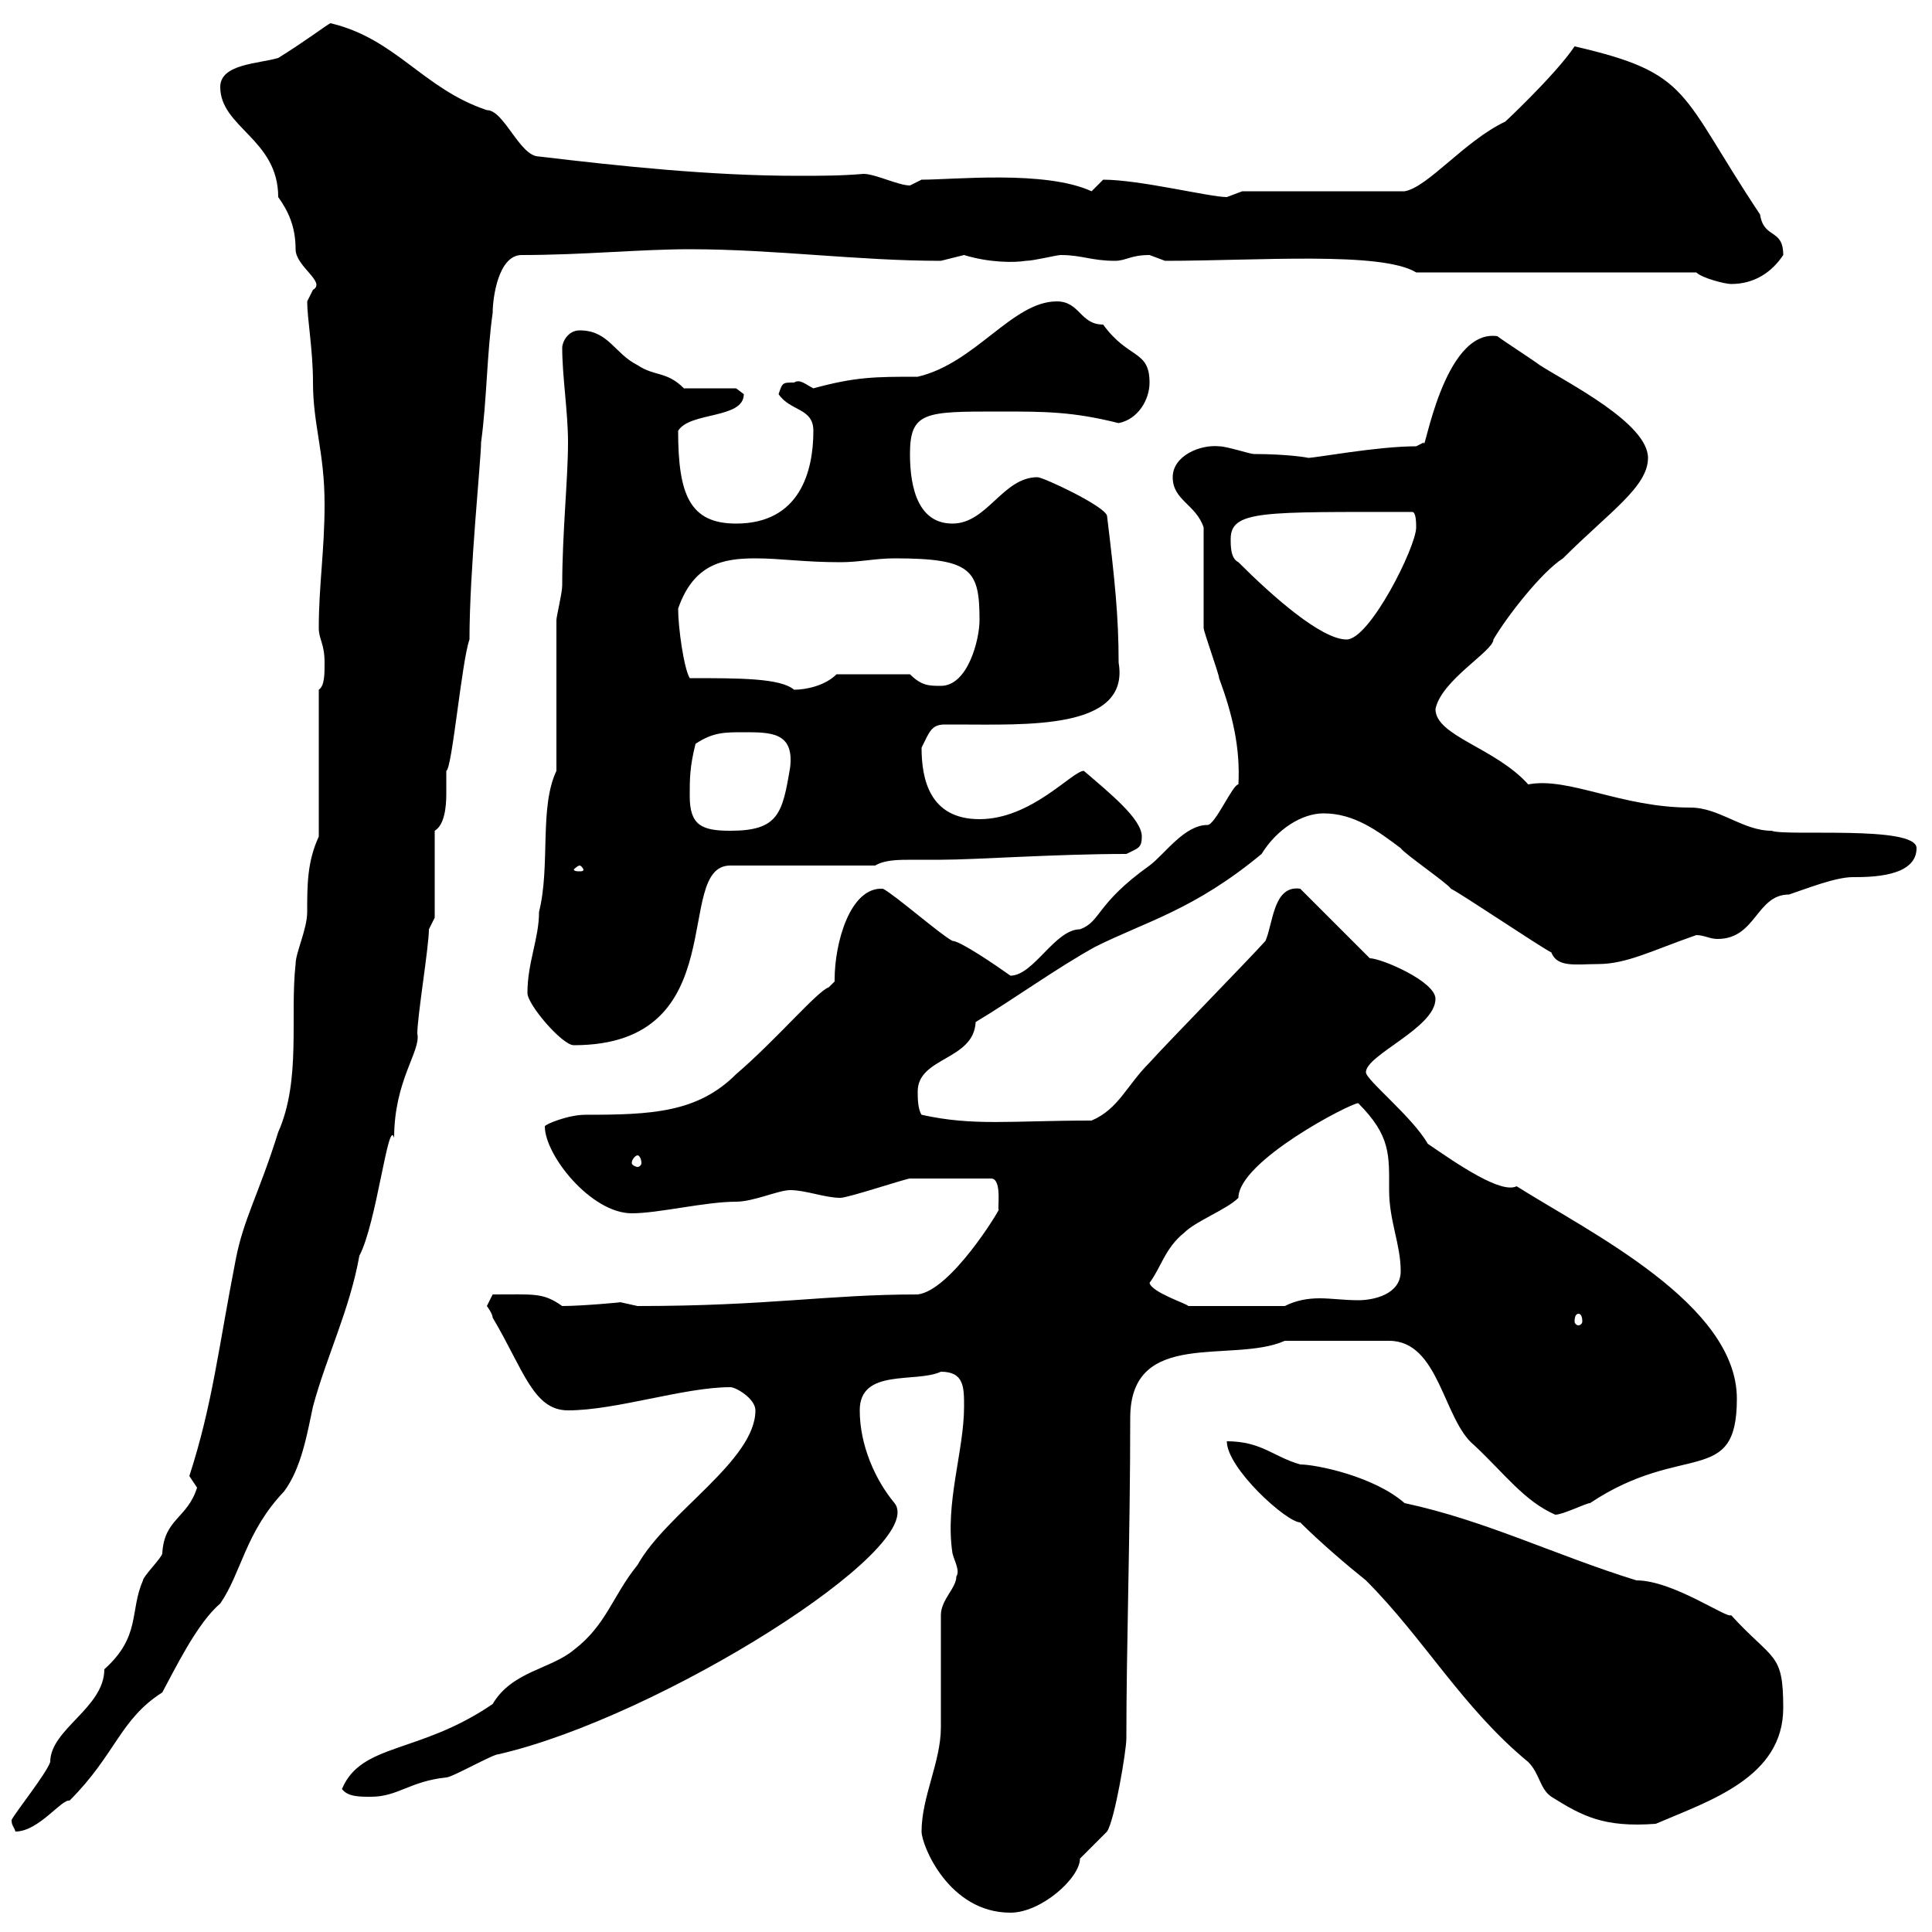 <svg xmlns="http://www.w3.org/2000/svg" xmlns:xlink="http://www.w3.org/1999/xlink" width="300" height="300"><path d="M143.10 284.40C143.10 286.50 147.30 297 156.90 297C161.70 297 167.70 291.60 167.70 288.60C168.30 288 171.30 285 171.90 284.40C173.10 282.60 174.90 271.80 174.90 270C174.90 255.60 175.50 238.50 175.50 220.20C175.50 206.10 191.40 211.80 199.50 208.20C202.20 208.20 208.80 208.20 215.70 208.20C223.50 208.20 224.10 220.50 228.90 224.40C233.70 228.90 236.70 233.10 241.50 235.20C242.70 235.20 246.30 233.40 246.90 233.40C261.30 223.80 269.70 231 269.70 217.20C269.70 202.50 246.90 191.40 235.50 184.20C233.10 185.40 226.50 180.90 221.70 177.60C219.30 173.40 212.10 167.70 212.10 166.50C212.10 163.80 222.90 159.60 222.90 155.10C222.90 152.40 214.50 148.80 212.70 148.80L201.90 138C197.70 137.40 197.70 143.40 196.50 146.10C194.10 148.80 180.90 162.30 178.50 165C174.90 168.60 173.70 172.20 169.50 174C156.90 174 151.20 174.90 143.10 173.10C142.50 172.20 142.50 170.40 142.50 169.50C142.50 164.10 151.20 164.70 151.50 158.70C157.50 155.10 164.10 150.30 170.10 147C177.90 143.10 185.40 141.30 195.90 132.60C198.30 128.70 202.20 126.30 205.50 126.30C210.30 126.30 213.90 129 217.50 131.70C218.10 132.60 224.70 137.10 225.30 138C227.10 138.90 239.10 147 240.90 147.90C241.80 150.30 244.80 149.70 248.10 149.70C252.60 149.70 256.50 147.60 263.40 145.20C264.60 145.20 265.50 145.80 266.70 145.80C272.70 145.80 272.70 138.90 277.80 138.90C280.50 138 285 136.20 287.70 136.20C290.40 136.20 297.60 136.20 297.60 131.70C297.60 128.10 277.20 129.90 275.10 129C270.60 129 267 125.40 262.50 125.40C251.70 125.40 243.60 120.60 237.30 121.80C232.20 116.10 222.90 114.30 222.90 110.10C223.80 105.60 231.90 101.10 231.90 99.30C234 95.70 239.40 88.80 242.70 86.70C249.90 79.50 255.90 75.60 255.90 71.10C255.90 65.70 243.30 59.40 239.10 56.70C237.90 55.80 233.70 53.10 232.50 52.20C224.10 51 221.10 71.10 221.10 68.70C221.10 68.70 219.90 69.30 219.90 69.30C213.90 69.30 204.30 71.10 203.10 71.10C203.40 71.10 200.10 70.50 194.70 70.50C194.10 70.50 190.50 69.30 189.30 69.30C186.30 69 182.10 70.80 182.10 74.10C182.10 77.70 185.70 78.30 186.90 81.90C186.90 84.90 186.90 94.50 186.90 97.50C186.90 98.10 189.30 104.70 189.30 105.30C191.40 111 192.60 116.10 192.30 121.80C191.40 121.80 188.70 128.10 187.50 128.10C183.90 128.10 180.90 132.60 178.50 134.40C170.10 140.40 171 143.10 167.70 144.30C163.80 144.30 160.50 151.50 156.90 151.50C154.80 150 149.10 146.10 147.90 146.10C146.10 145.20 138.90 138.90 137.10 138C132 137.70 129.60 146.40 129.60 152.10C129.60 152.10 129.60 152.10 129.60 152.40C129.60 152.40 129.60 152.40 128.70 153.30C126.90 153.90 120.60 161.40 114.30 166.80C108.30 172.80 101.10 173.10 90.90 173.10C88.20 173.10 84.60 174.60 84.60 174.90C84.60 179.40 91.80 188.40 98.10 188.40C102.30 188.40 109.50 186.60 114.30 186.60C117 186.60 120.90 184.80 122.70 184.80C125.10 184.80 128.10 186 130.50 186C131.70 186 140.70 183 141.30 183C143.10 183 147.30 183 153.90 183C155.70 183 154.80 188.10 155.10 187.80C155.10 188.10 147.60 200.40 142.50 201C128.40 201 119.40 202.80 99 202.80C99 202.80 96.30 202.20 96.30 202.20C96.90 202.20 90.30 202.80 87.30 202.80C84.30 200.70 83.10 201 76.50 201C76.50 201 75.60 202.80 75.60 202.80C75.60 202.80 76.50 204 76.50 204.60C81.30 212.70 82.80 219 88.20 219C95.70 219 106.20 215.40 113.40 215.40C114.30 215.40 117.30 217.20 117.30 219C117.30 226.80 103.50 234.90 99 243C95.10 247.80 94.20 252.30 89.10 256.20C85.50 259.20 79.50 259.50 76.50 264.60C65.10 272.40 56.10 270.60 53.10 277.80C54 279 55.80 279 57.60 279C61.80 279 63.60 276.60 69.30 276C70.20 276 76.50 272.40 77.40 272.40C102.30 266.70 144.30 240.30 138.90 233.40C135.90 229.80 133.50 224.40 133.50 219C133.50 212.40 142.20 214.80 146.10 213C149.70 213 149.70 215.40 149.70 218.40C149.70 225.30 146.70 233.40 147.90 241.20C148.20 242.40 149.10 243.90 148.50 244.80C148.50 246.60 146.10 248.40 146.10 250.80C146.10 253.80 146.10 265.20 146.10 268.20C146.10 273.60 143.10 279 143.10 284.40ZM1.80 282.60C1.80 283.50 2.10 283.50 2.40 284.40C6 284.40 9.60 279.30 10.80 279.60C18 272.40 18.60 267 25.20 262.80C27 259.50 30.60 252 34.20 249C37.50 244.20 38.10 237.90 44.10 231.60C46.80 228 47.70 222.60 48.60 218.40C50.70 210.60 54.30 203.40 55.80 195C58.50 189.90 60.30 173.40 61.20 176.70C61.20 167.70 65.40 163.20 64.80 160.50C64.80 157.80 66.60 147 66.60 144.30L67.50 142.50L67.50 129C69 128.10 69.30 125.40 69.30 123.30C69.30 122.40 69.30 120.90 69.30 119.70C70.20 119.40 71.70 102.60 72.90 99.30C72.90 88.50 74.70 71.40 74.70 68.70C75.60 62.10 75.60 54.90 76.50 48.60C76.50 46.20 77.40 39.60 81 39.60C90.60 39.60 99.30 38.70 107.10 38.70C120.30 38.70 133.20 40.50 146.10 40.50C146.10 40.50 149.70 39.60 149.70 39.60C153.60 40.80 157.50 40.80 159.30 40.50C160.50 40.50 164.10 39.60 164.70 39.60C168 39.60 169.50 40.50 173.10 40.50C174.90 40.50 175.50 39.60 178.50 39.60C178.50 39.60 180.90 40.50 180.90 40.50C195.30 40.50 214.50 39 219.90 42.30L263.40 42.30C264.30 43.20 267.90 44.10 268.80 44.10C272.40 44.10 275.10 42.30 276.90 39.60C276.90 35.40 273.90 37.20 273.30 33.30C260.70 14.40 262.80 11.40 244.50 7.20C241.50 11.70 232.80 19.80 233.70 18.90C227.40 21.90 221.70 29.10 218.10 29.70L192.90 29.70C192.90 29.70 190.50 30.60 190.50 30.60C187.80 30.60 177 27.90 171.30 27.90C171.30 27.90 169.50 29.70 169.50 29.70C162.30 26.40 148.20 27.90 143.10 27.90C143.10 27.90 141.30 28.80 141.30 28.80C139.50 28.80 135.90 27 134.10 27C130.50 27.30 127.50 27.30 123.90 27.30C110.40 27.30 96.30 25.80 83.70 24.30C80.70 24.30 78.30 17.10 75.60 17.10C65.70 13.80 61.50 6 51.30 3.60C50.70 3.90 47.10 6.60 43.20 9C40.20 9.90 34.20 9.90 34.20 13.50C34.20 19.80 43.20 21.60 43.20 30.60C44.70 32.70 45.90 35.10 45.90 38.70C45.90 41.40 50.70 43.80 48.60 45C48.60 45 47.70 46.80 47.70 46.80C47.70 49.50 48.60 54.30 48.60 59.40C48.60 66 50.40 70.20 50.40 78.30C50.40 85.50 49.50 90.90 49.50 97.50C49.50 99.30 50.40 99.90 50.40 102.90C50.40 104.70 50.40 106.50 49.50 107.10L49.50 129.90C47.70 133.80 47.70 137.40 47.70 141.60C47.70 144.30 45.90 147.90 45.90 149.70C45 157.80 46.80 167.70 43.20 175.80C40.20 185.40 37.80 189.30 36.60 195.60C33.90 209.40 33 218.10 29.40 229.20C29.40 229.20 30.60 231 30.60 231C29.10 235.80 25.50 235.80 25.20 241.20C25.20 241.80 22.20 244.80 22.20 245.40C20.10 250.20 21.90 254.10 16.20 259.20C16.20 265.20 7.80 268.50 7.80 273.60C7.20 275.40 2.40 281.40 1.80 282.60ZM190.50 223.80C190.50 228 199.80 236.40 201.90 236.40C204.90 239.40 209.10 243 212.10 245.40C221.10 254.40 227.10 265.20 237.30 273.60C239.10 275.40 239.10 277.80 240.90 279C245.70 282 249 283.80 257.10 283.20C265.50 279.60 276.90 276 276.90 265.20C276.90 256.50 275.40 258 268.80 250.80C268.20 251.40 259.80 245.40 254.10 245.40C241.50 241.50 230.70 236.10 218.10 233.40C213.30 229.20 204.30 227.40 201.90 227.40C197.70 226.20 195.90 223.80 190.50 223.80ZM245.10 204C245.40 204 245.70 204.30 245.70 205.20C245.70 205.50 245.40 205.80 245.10 205.80C244.80 205.80 244.50 205.50 244.50 205.20C244.50 204.30 244.80 204 245.10 204ZM178.50 199.20C180.30 196.80 180.90 193.80 183.90 191.40C185.70 189.60 190.50 187.80 192.30 186C192.30 180.30 209.70 171.30 210.90 171.30C216 176.40 215.70 179.40 215.70 184.80C215.70 189.60 217.50 193.20 217.50 197.40C217.50 201 213.30 201.90 210.90 201.90C208.80 201.90 206.70 201.60 204.90 201.60C203.10 201.60 201.30 201.90 199.50 202.80L184.50 202.80C184.50 202.50 178.80 200.70 178.50 199.20ZM99 179.40C99.30 179.40 99.60 180 99.60 180.60C99.60 180.90 99.30 181.20 99 181.20C98.70 181.20 98.10 180.90 98.10 180.60C98.10 180 98.70 179.40 99 179.40ZM81.90 154.20C81.90 156 87.30 162.30 89.10 162.30C114.30 162.30 104.40 134.40 113.40 134.40L135.90 134.40C137.40 133.50 139.50 133.50 141.90 133.50C143.10 133.50 144.60 133.50 146.10 133.50C151.50 133.50 163.80 132.60 174.90 132.60C176.70 131.70 177.30 131.70 177.30 129.90C177.30 127.20 172.50 123.30 168.30 119.70C166.50 119.70 160.20 127.20 152.10 127.20C144.30 127.20 143.10 120.90 143.10 116.10C144.30 113.70 144.60 112.50 146.70 112.50C147.60 112.50 148.20 112.50 148.50 112.50C159.30 112.50 175.50 113.40 173.70 102.90C173.70 95.70 173.10 90 171.90 80.10C171.60 78.60 162 74.10 161.10 74.10C155.70 74.10 153.30 81.30 147.90 81.30C142.80 81.30 141.30 76.20 141.30 70.50C141.30 63.90 143.70 63.90 155.10 63.90C162.30 63.90 166.50 63.90 173.70 65.70C176.70 65.10 178.50 62.10 178.50 59.40C178.50 54.30 175.20 55.80 171.30 50.40C167.70 50.40 167.70 46.80 164.10 46.80C157.20 46.80 151.50 56.40 142.50 58.50C135.90 58.50 132.90 58.50 126.30 60.30C125.10 59.70 124.20 58.80 123.30 59.40C121.50 59.40 121.50 59.40 120.90 61.20C122.70 63.90 126.30 63.30 126.30 66.90C126.30 73.20 124.20 81.30 114.30 81.30C107.10 81.30 105.30 76.80 105.30 66.90C107.10 63.90 115.50 65.10 115.50 61.20C115.50 61.20 114.30 60.30 114.30 60.30L106.20 60.30C103.50 57.60 101.70 58.50 99 56.70C95.40 54.90 94.50 51.30 90 51.30C88.20 51.30 87.30 53.10 87.30 54C87.30 58.50 88.20 63.90 88.20 68.70C88.20 74.40 87.30 82.80 87.30 90.90C87.30 92.10 86.40 95.70 86.40 96.30C86.40 99.90 86.40 116.10 86.40 119.70C83.70 125.40 85.50 134.40 83.70 141.60C83.70 145.80 81.90 149.40 81.90 154.20ZM90 134.40C90.30 134.40 90.60 135 90.60 135C90.60 135.30 90.30 135.30 90 135.30C89.70 135.30 89.10 135.30 89.10 135C89.10 135 89.70 134.40 90 134.40ZM107.10 123.60C107.10 120.90 107.10 119.10 108 115.50C110.70 113.70 112.50 113.70 115.50 113.70C119.70 113.70 123.30 113.70 122.70 119.10C121.50 126.30 120.90 129 113.40 129C108.90 129 107.10 128.10 107.10 123.60ZM107.10 105.30C106.20 103.80 105.30 97.50 105.30 94.50C107.70 87.60 112.20 86.70 117.30 86.70C121.20 86.70 124.80 87.30 130.50 87.30C133.50 87.30 135.90 86.70 138.90 86.70C150.90 86.70 152.10 88.50 152.10 96.30C152.10 99.30 150.30 106.50 146.10 106.50C144.30 106.50 143.10 106.50 141.30 104.70L129.90 104.70C128.10 106.50 125.10 107.10 123.30 107.10C121.20 105.30 114.90 105.30 107.10 105.30ZM192.30 87.30C191.10 86.70 191.10 84.90 191.10 83.70C191.10 79.20 196.20 79.50 219.30 79.50C219.90 79.50 219.90 81.30 219.90 81.90C219.90 84.90 212.70 99.30 209.10 99.30C205.20 99.30 197.70 92.70 192.30 87.30Z"/></svg>